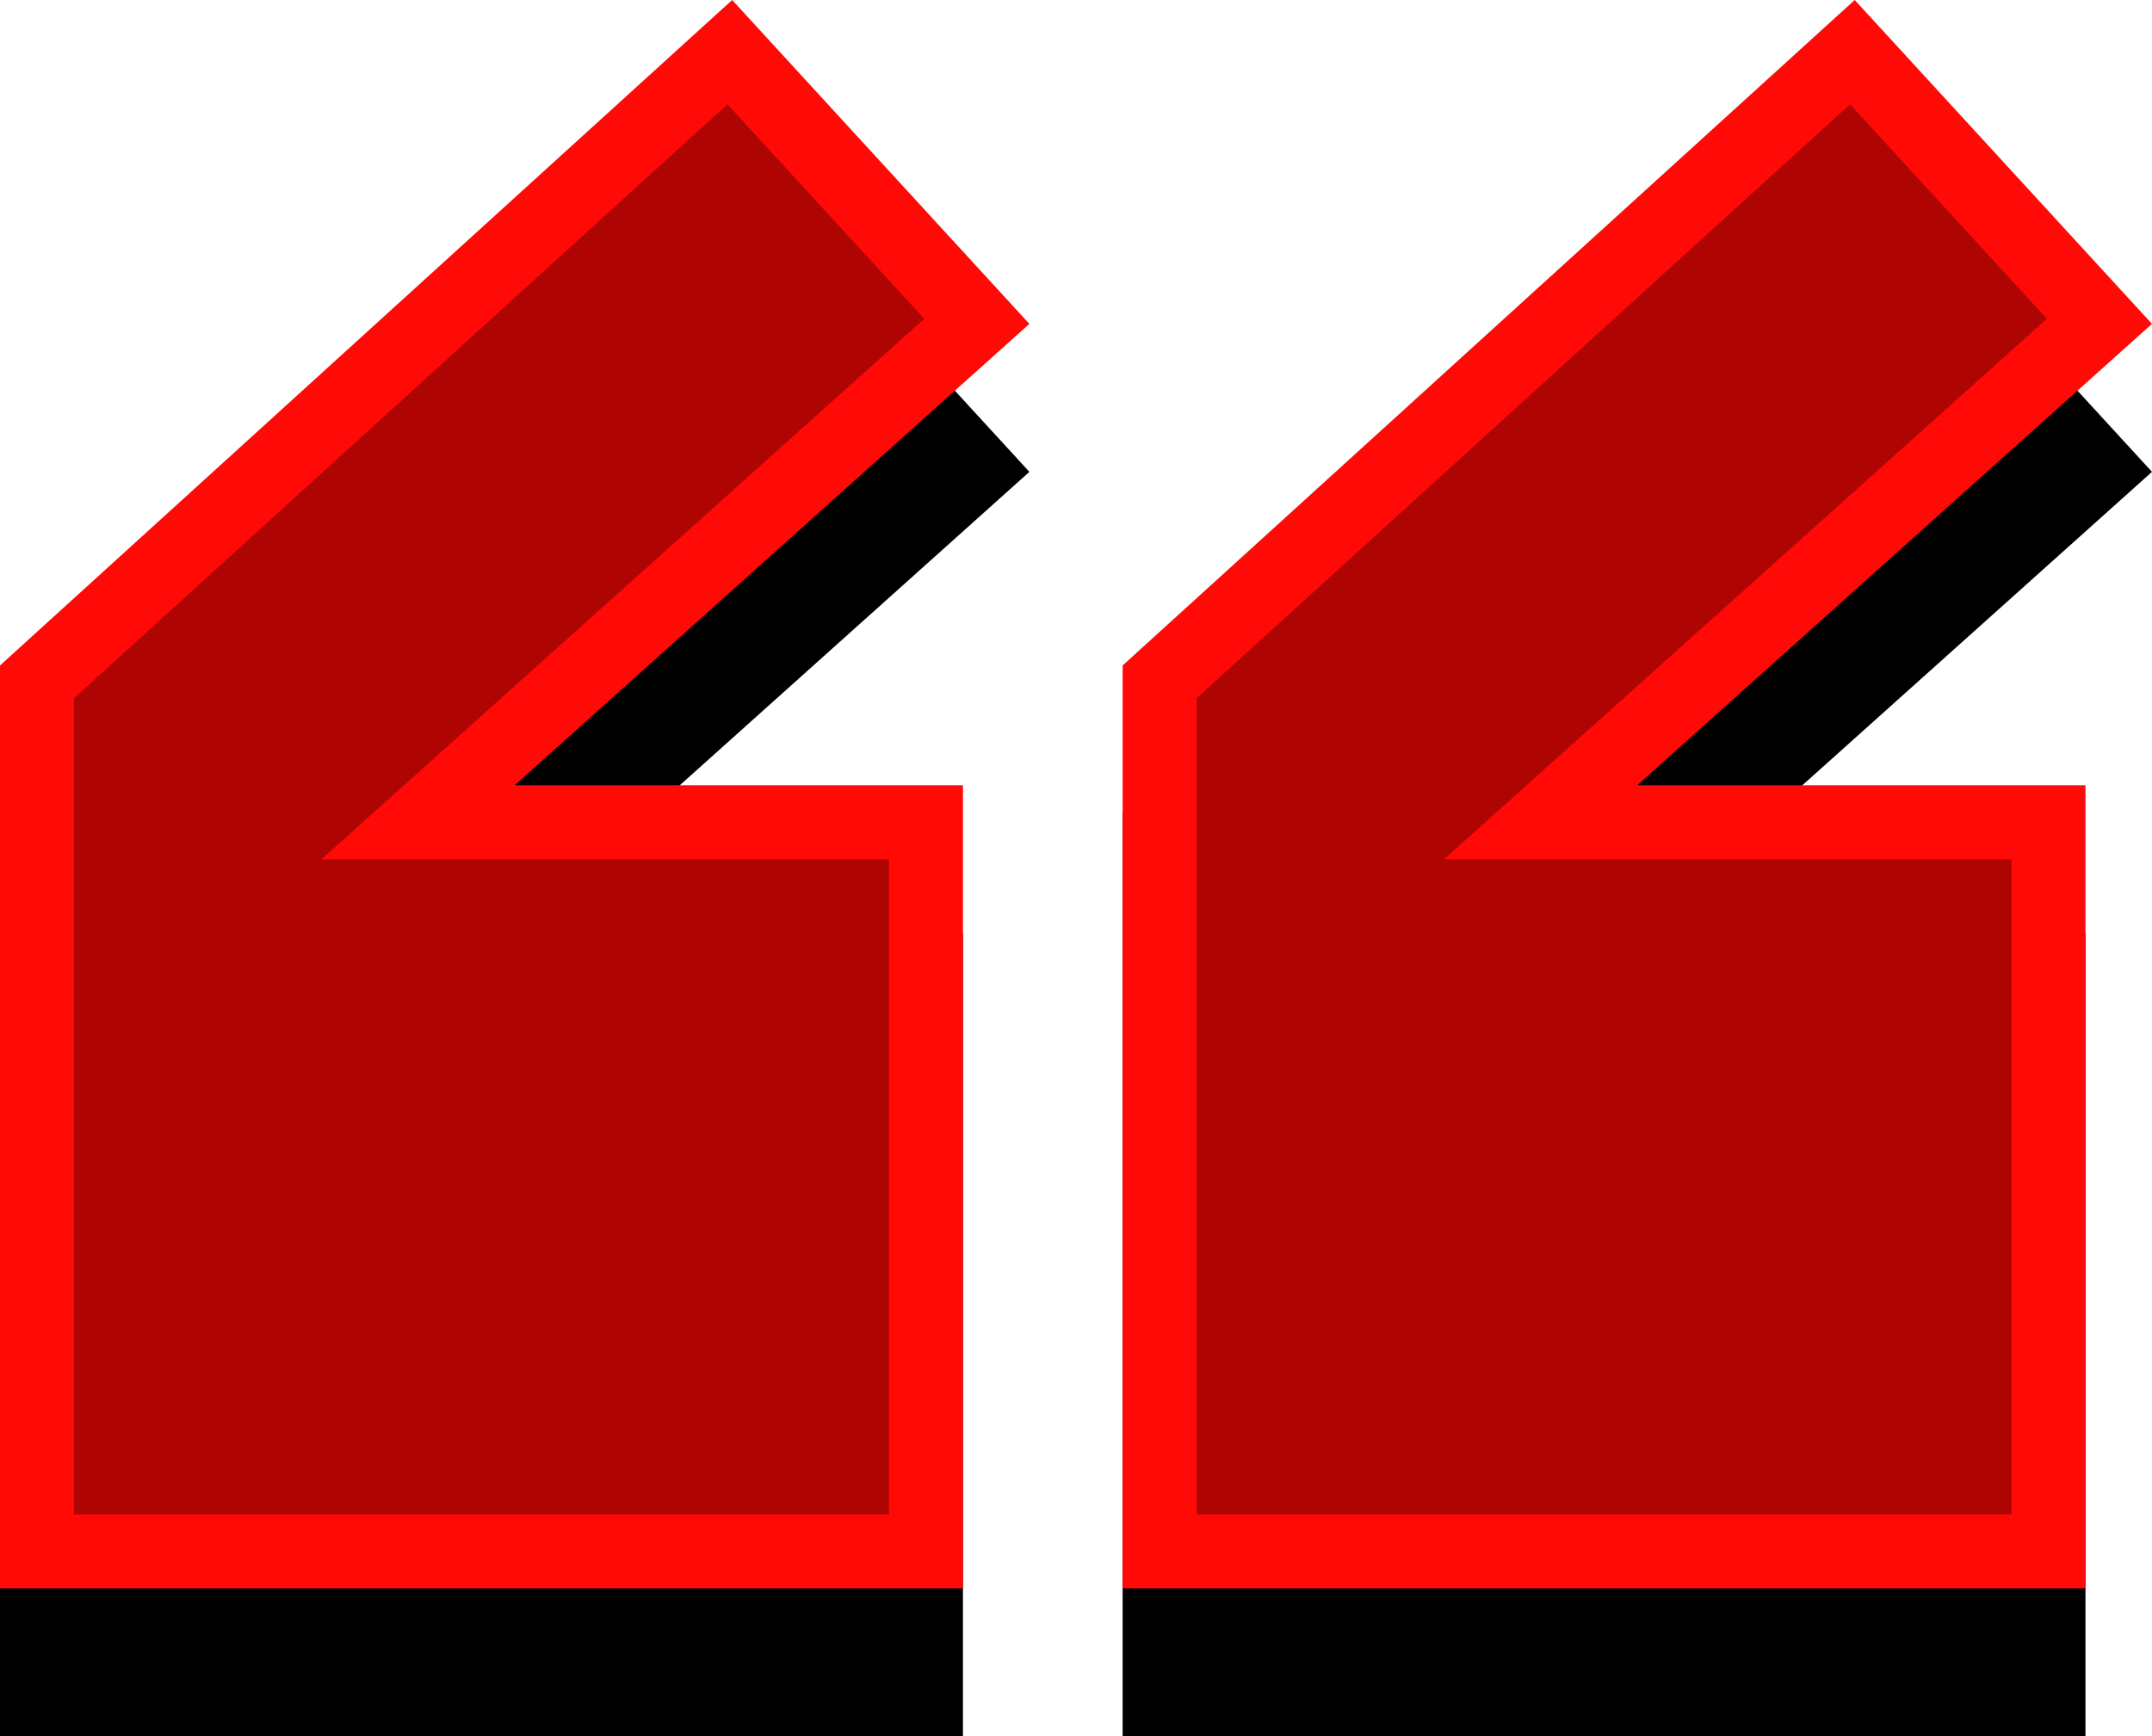 <?xml version="1.0" encoding="utf-8"?>
<!-- Generator: Adobe Illustrator 16.0.4, SVG Export Plug-In . SVG Version: 6.00 Build 0)  -->
<!DOCTYPE svg PUBLIC "-//W3C//DTD SVG 1.1//EN" "http://www.w3.org/Graphics/SVG/1.1/DTD/svg11.dtd">
<svg version="1.1" id="Layer_1" xmlns="http://www.w3.org/2000/svg" xmlns:xlink="http://www.w3.org/1999/xlink" x="0px" y="0px"
	 width="29.084px" height="23.469px" viewBox="0 0 29.084 23.469" enable-background="new 0 0 29.084 23.469" xml:space="preserve">
<g>
	<g>
		<path d="M0,10.995v12.474h13.014V12.614H6.957l6.955-6.236L9.895,2L0,10.995z M15.172,10.995v12.474h13.013V12.614h-6.057
			l6.956-6.236L25.066,2L15.172,10.995z"/>
	</g>
	<g>
		<path fill="#FF0A06" d="M0,8.995v12.474h13.014V10.614H6.957l6.955-6.236L9.895,0L0,8.995z M15.172,8.995v12.474h13.013V10.614
			h-6.057l6.956-6.236L25.066,0L15.172,8.995z"/>
	</g>
</g>
<g>
	<path fill="#AE0503" d="M16.172,20.469V9.438l8.831-8.028l2.66,2.899l-8.148,7.306h7.67v8.854H16.172z M1,20.469V9.438L9.831,1.41
		l2.66,2.899l-8.147,7.306h7.67v8.854H1z"/>
</g>
</svg>
